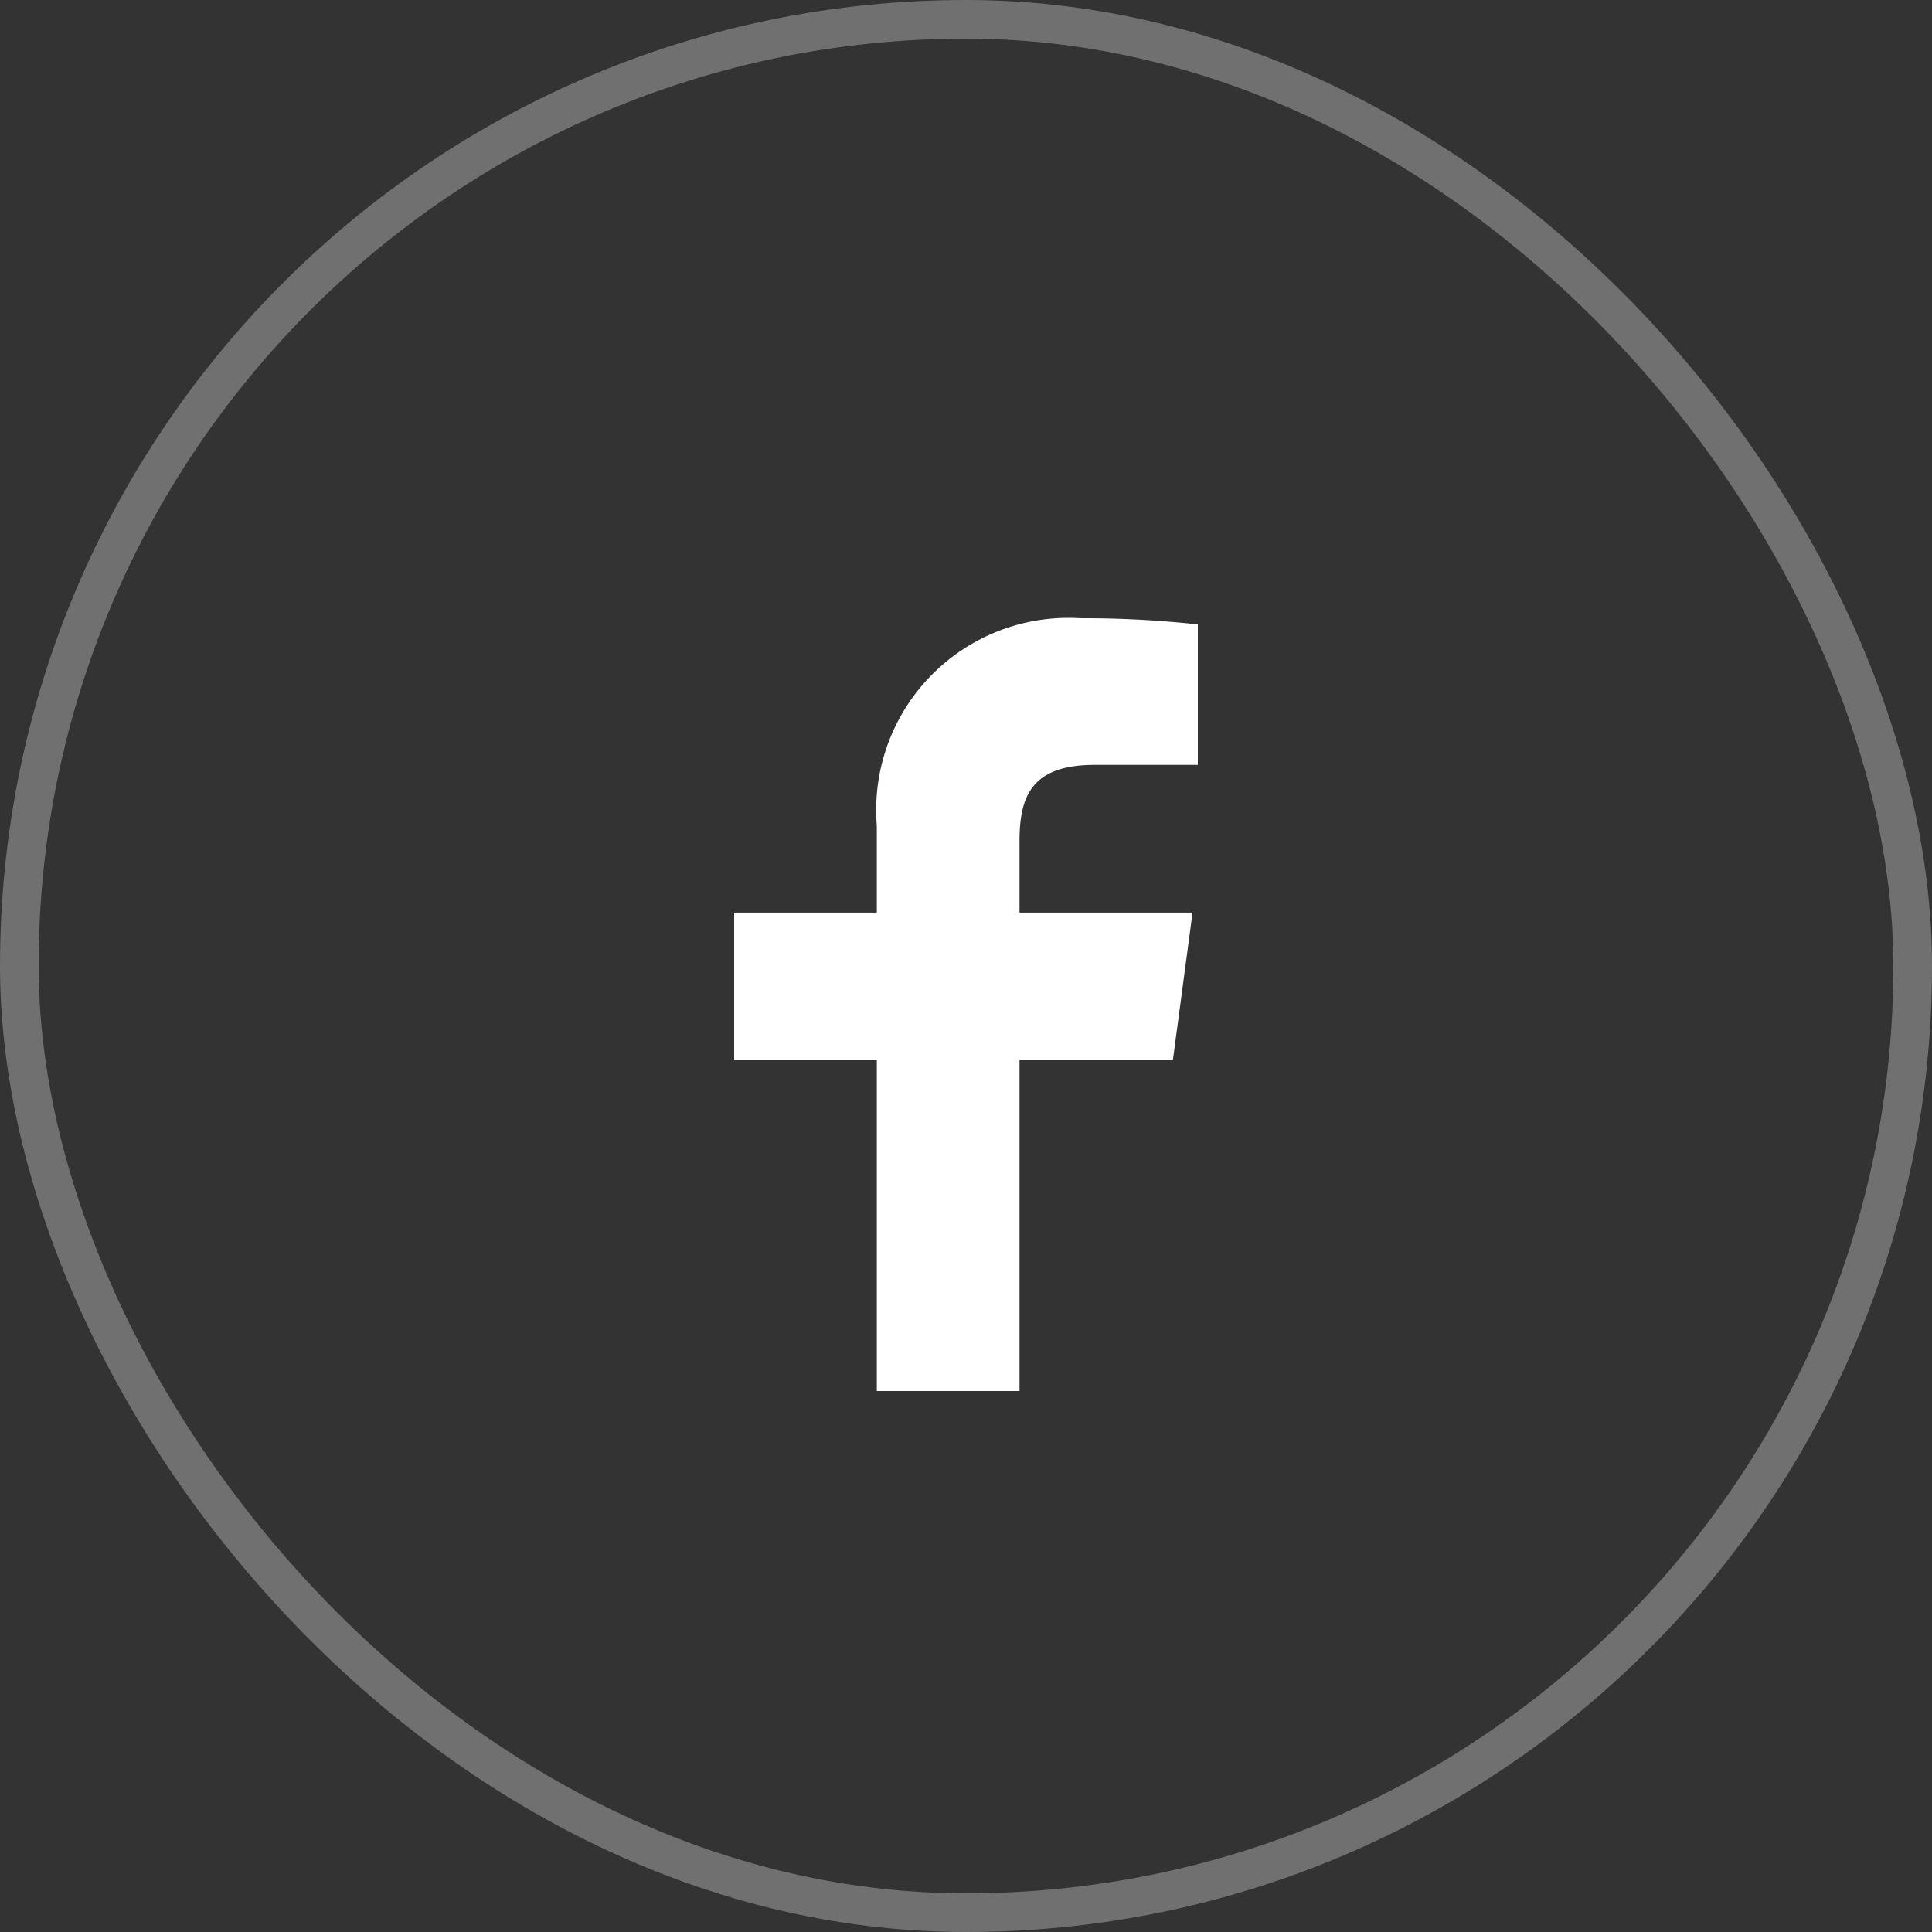 <svg xmlns="http://www.w3.org/2000/svg" width="50" height="50" viewBox="0 0 50 50">
    <rect x="0" y="0" width="50" height="50" fill="#333333" stroke="none"/>
    <g data-name="Rectangle 13" style="stroke:rgba(255,255,255,.3);fill:none">
        <rect width="50" height="50" rx="25" style="stroke:none"/>
        <rect x=".5" y=".5" width="49" height="49" rx="24.5" style="fill:none"/>
    </g>
    <path d="M60.385 71v-8.571h3.97l.508-3.81h-4.478v-1.846c0-1.176.317-1.978 1.951-1.978H65V51.16a27.05 27.05 0 0 0-3.039-.16 4.974 4.974 0 0 0-5.269 5.371v2.248H53v3.81h3.692V71z" transform="translate(-34 -35)" style="fill:#fff"/>
</svg>